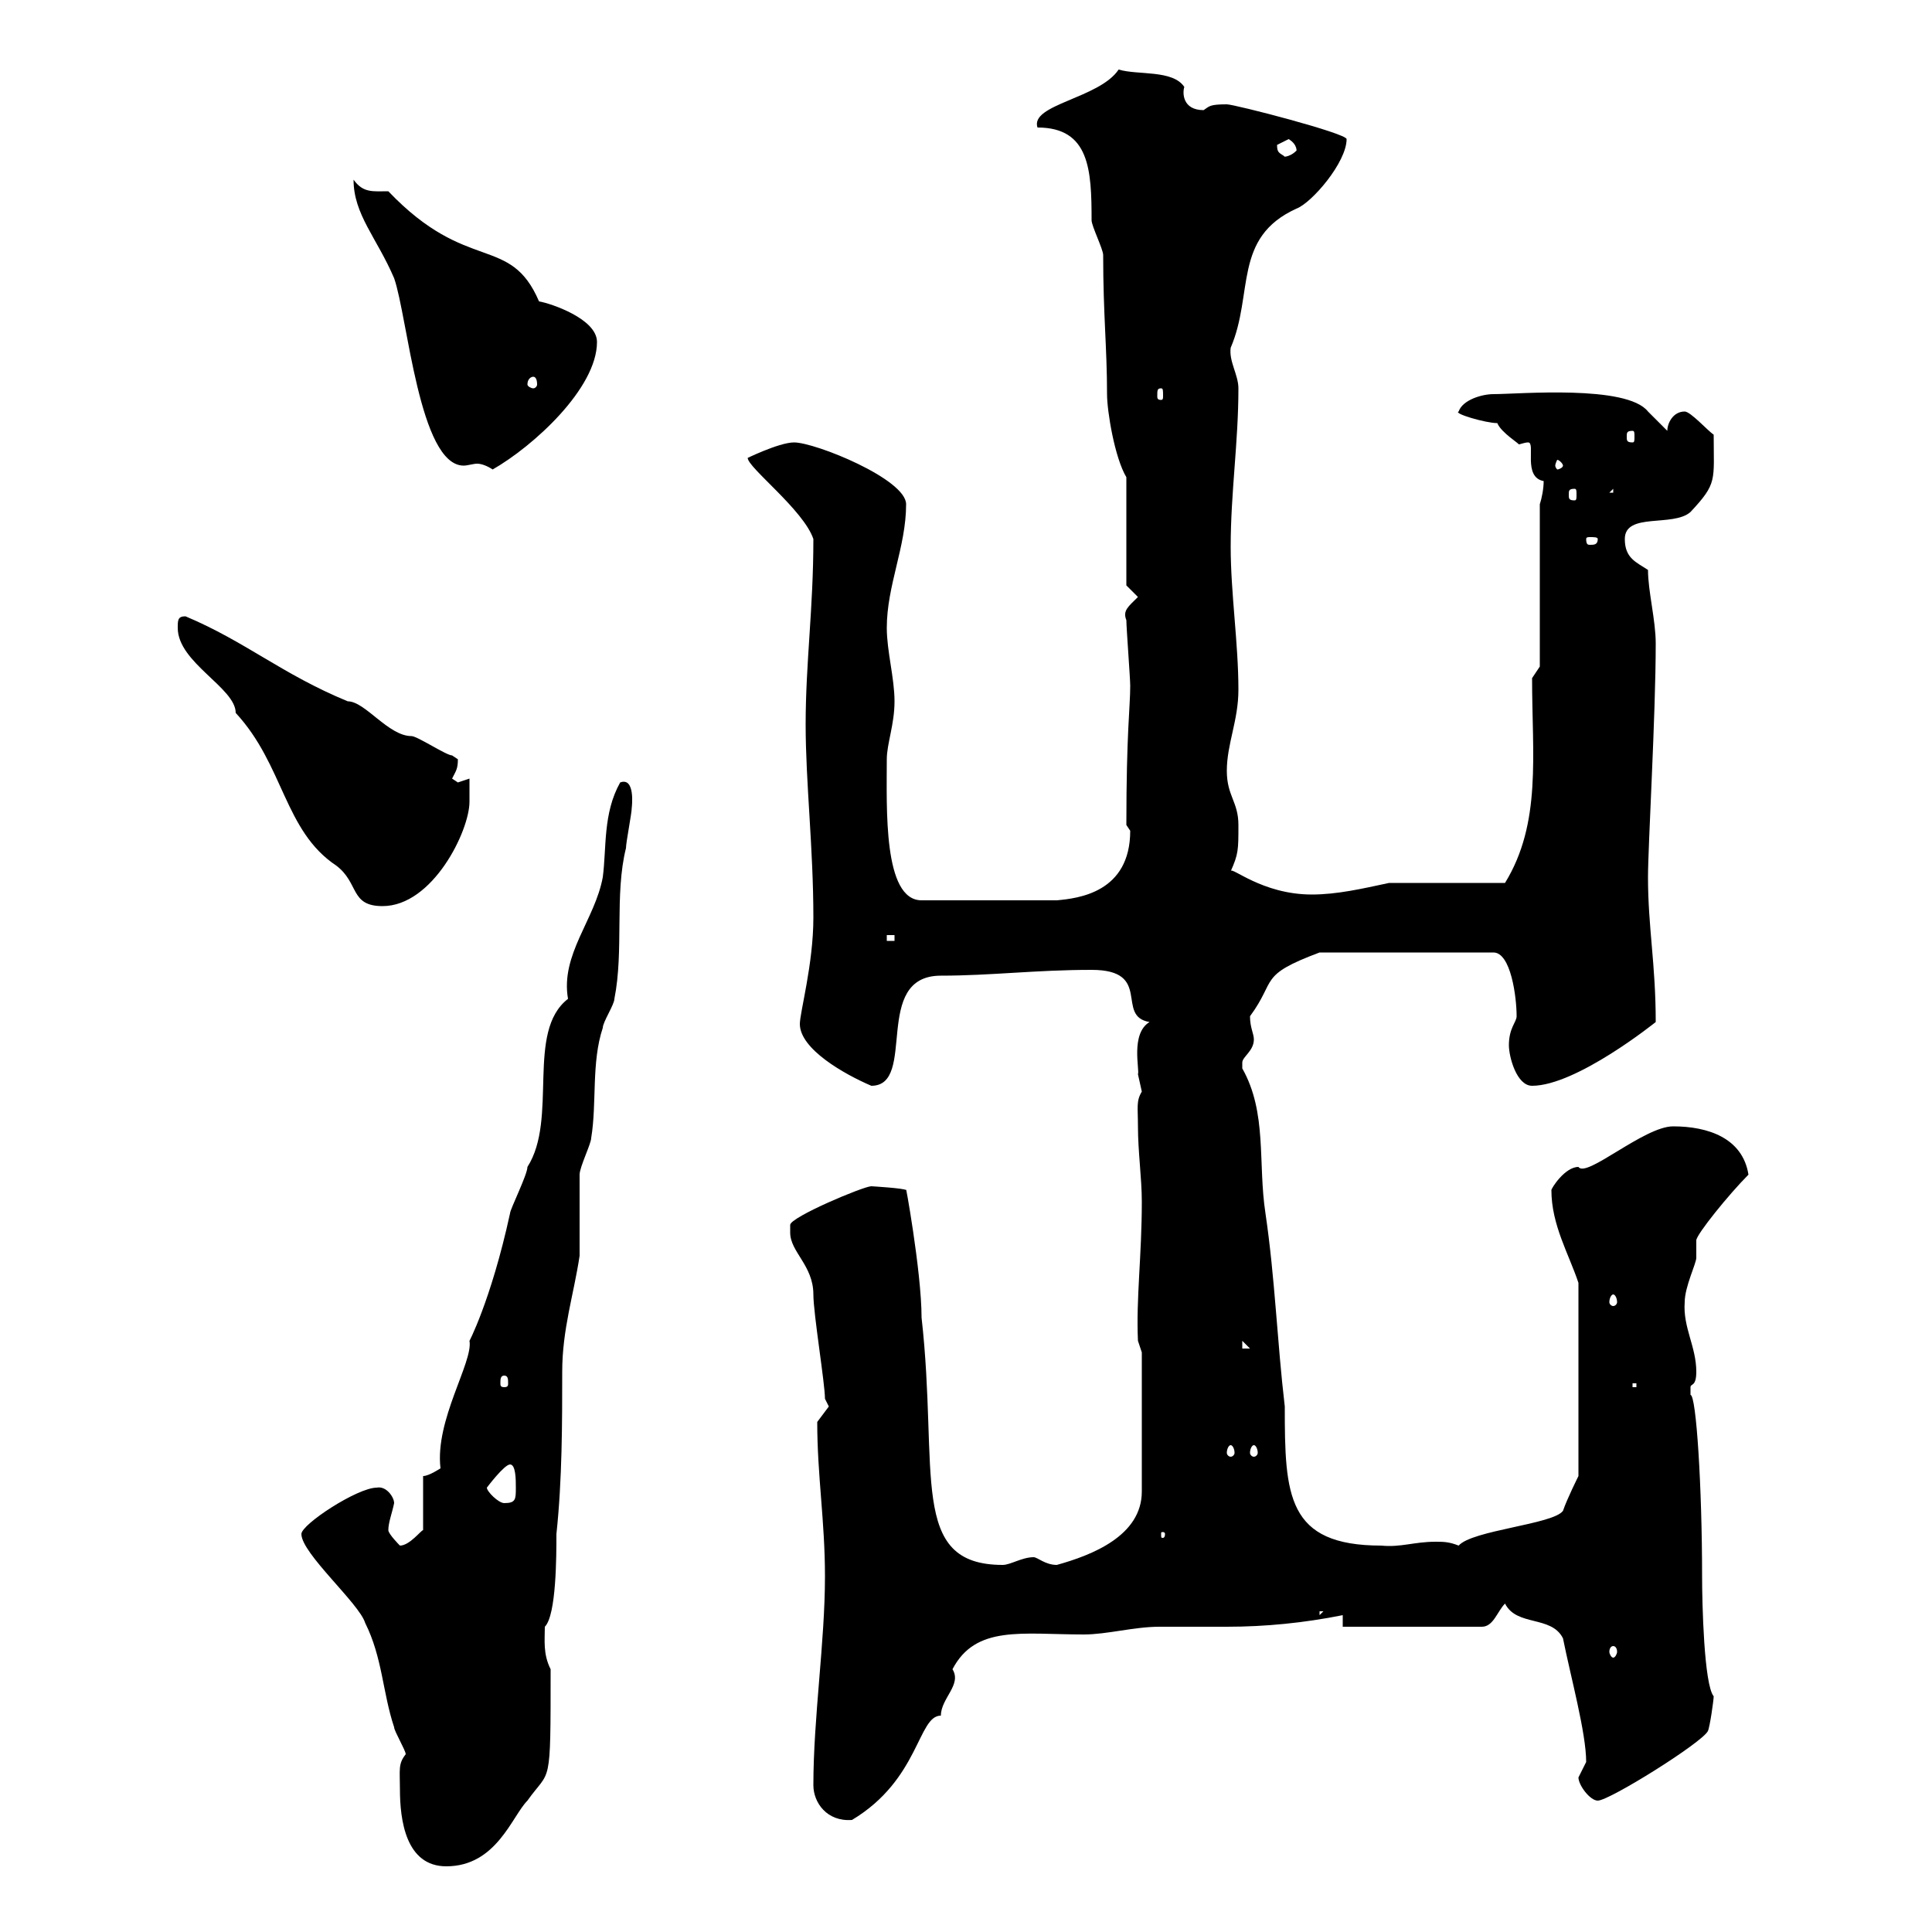<svg xmlns="http://www.w3.org/2000/svg" xmlns:xlink="http://www.w3.org/1999/xlink" width="300" height="300"><path d="M62.10 277.80C62.10 282.60 63 289.80 69.30 289.80C77.10 289.80 79.50 282 81.90 279.60C85.50 274.50 85.50 278.10 85.50 259.20C84.30 256.80 84.60 254.70 84.60 252.60C86.40 250.80 86.40 241.50 86.40 238.20C87.30 229.80 87.30 220.80 87.30 213C87.30 206.40 89.10 201 90 195C90 193.80 90 183 90 182.40C90 181.20 91.80 177.60 91.80 176.70C92.70 171.30 91.80 165 93.60 159.60C93.60 158.70 95.40 156 95.40 155.10C96.90 147.60 95.40 138.90 97.20 131.70C97.20 130.80 98.10 126.30 98.10 125.40C98.10 125.40 98.70 120.60 96.30 121.50C93.60 126.30 94.20 131.70 93.60 136.20C92.40 142.80 87 148.20 88.20 155.10C81.60 160.20 86.70 173.70 81.90 181.20C81.90 182.40 79.20 187.80 79.20 188.40C76.20 202.20 72.60 208.80 72.90 208.20C73.50 211.50 67.50 220.50 68.40 228C68.40 228 66.60 229.20 65.70 229.20L65.70 237.60C65.40 237.60 63.60 240 62.10 240C62.10 240 60.30 238.20 60.30 237.60C60.30 236.40 60.90 234.90 61.20 233.40C61.20 232.50 60 230.70 58.50 231C55.50 231 46.80 236.70 46.80 238.20C46.80 241.20 55.80 249 56.70 252C59.40 257.40 59.40 262.80 61.20 268.20C61.20 268.80 63 271.80 63 272.40C61.80 273.90 62.10 274.80 62.10 277.80ZM126.30 277.20C126.30 279.90 128.40 282.90 132.30 282.60C142.80 276.30 142.50 266.40 146.10 266.40C146.10 263.70 149.40 261.60 147.90 259.20C151.50 252.30 158.70 253.80 168.30 253.80C171.90 253.80 176.10 252.60 180 252.60C183.60 252.60 187.20 252.60 190.50 252.60C196.50 252.60 202.50 252 208.50 250.80L208.50 252.60L230.10 252.60C231.90 252.60 232.50 250.20 233.70 249C235.50 252.60 240.90 250.80 242.70 254.40C243.90 260.40 246.30 269.10 246.30 273.60C246.30 273.60 245.10 276 245.10 276C245.10 277.20 246.90 279.60 248.10 279.60C249.90 279.60 264.30 270.60 265.20 268.80C265.50 268.20 266.10 264 266.10 263.40C264.60 261.60 264.30 249 264.30 244.80C264.30 231 263.40 216.60 262.50 216.60C262.50 216.60 262.50 216.60 262.50 215.40C262.50 214.80 263.40 215.40 263.40 213C263.40 209.10 261.30 206.10 261.60 202.20C261.60 199.80 263.40 196.20 263.40 195.30C263.40 194.40 263.40 193.20 263.40 192.60C263.40 191.70 268.50 185.40 271.50 182.40C270.60 176.70 265.20 174.90 259.80 174.90C255.30 174.90 246.30 183 245.10 181.20C243 181.20 240.90 184.50 240.90 184.80C240.90 190.20 243.60 194.70 245.10 199.20L245.10 229.20C245.10 229.20 243.30 232.80 242.70 234.60C241.20 236.70 228.60 237.60 226.50 240C225 239.40 224.10 239.40 222.90 239.40C219.60 239.40 217.50 240.30 214.50 240C199.80 240 199.50 232.20 199.50 218.40C198.30 208.20 198 198.60 196.50 188.40C195.30 180.60 196.80 172.80 192.90 165.90C192.90 165.90 192.90 165.90 192.90 165C192.90 164.10 194.70 163.20 194.70 161.40C194.70 160.50 194.10 159.60 194.10 157.80C198.30 152.10 195.30 151.50 204.90 147.90L231.90 147.90C234.60 147.90 235.50 154.80 235.50 157.80C235.50 158.70 234.30 159.60 234.30 162.30C234.30 164.10 235.50 168.60 237.90 168.60C244.80 168.60 257.10 158.70 257.10 158.70C257.10 149.70 255.90 144 255.90 136.20C255.90 131.40 257.10 111 257.10 99.90C257.10 96.30 255.90 91.80 255.90 88.50C254.10 87.30 252.30 86.70 252.30 83.70C252.30 79.50 259.80 81.90 262.50 79.50C266.70 75 266.10 74.70 266.10 67.50C265.20 66.90 262.50 63.90 261.60 63.90C259.80 63.90 258.90 65.70 258.90 66.90L255.90 63.90C252.60 59.70 235.80 61.20 231.90 61.20C230.10 61.20 227.10 62.10 226.50 63.90C225.60 64.20 230.70 65.70 232.50 65.70C233.10 67.20 236.10 69 235.80 69C236.10 69 236.70 68.70 237.30 68.70C238.50 68.70 236.40 74.10 239.70 74.70C239.70 75.90 239.40 77.40 239.10 78.30L239.10 103.50L237.90 105.30C237.90 117.30 239.40 127.80 233.70 137.10L215.70 137.10C211.50 138 207.60 138.90 203.70 138.90C195.90 138.90 191.10 134.40 191.10 135.30C192.30 132.60 192.30 132 192.30 128.10C192.30 124.50 190.50 123.60 190.50 119.70C190.50 115.50 192.30 111.90 192.30 107.10C192.30 99.90 191.10 92.10 191.10 84.90C191.10 76.50 192.30 68.70 192.30 60.30C192.30 58.20 190.80 56.10 191.10 54C194.70 45.60 191.40 36.90 201.30 32.40C203.70 31.50 209.10 25.20 209.10 21.60C209.10 20.70 191.70 16.20 190.50 16.20C187.80 16.20 187.80 16.50 186.90 17.10C183.60 17.10 183.60 14.40 183.90 13.50C182.10 10.80 176.70 11.70 173.70 10.80C170.70 15.30 159.90 16.20 161.10 19.80C169.20 19.80 169.50 26.40 169.50 34.20C169.50 35.10 171.30 38.70 171.30 39.60C171.30 48.90 171.90 54 171.90 61.20C171.90 63.90 173.10 71.10 174.90 74.10L174.90 90.90L176.70 92.70C175.20 94.20 174.30 94.80 174.90 96.30C174.90 97.50 175.50 105.30 175.50 106.50C175.50 109.80 174.90 113.70 174.90 128.10C174.90 128.10 175.50 129 175.50 129C175.50 138.60 167.40 139.50 164.10 139.80L143.10 139.80C137.10 139.80 137.70 125.40 137.70 117.90C137.70 115.50 138.90 112.50 138.90 108.90C138.90 105.30 137.70 101.10 137.70 97.50C137.70 90.90 140.70 84.90 140.70 78.30C140.70 74.40 126.60 68.70 123.30 68.70C120.90 68.70 115.50 71.40 116.10 71.10C116.10 72.60 124.80 79.20 126.30 83.70C126.30 94.50 125.10 102.90 125.10 112.50C125.10 121.50 126.30 131.70 126.30 142.50C126.30 149.70 124.20 157.20 124.20 159C124.20 162.90 131.10 166.80 135.30 168.60C142.50 168.60 135.30 151.50 146.10 151.50C153.90 151.50 160.80 150.60 169.50 150.60C179.10 150.60 173.10 157.80 178.50 158.70C175.50 160.50 177 166.20 176.70 166.80C176.70 166.80 177.30 169.50 177.30 169.50C176.40 171 176.70 171.90 176.70 174.90C176.70 178.80 177.30 183 177.30 186.60C177.30 195 176.40 201.60 176.70 208.20L177.30 210L177.30 231.60C177.30 238.50 169.50 241.50 164.10 243C162.30 243 161.10 241.80 160.50 241.80C158.70 241.80 156.90 243 155.70 243C141 243 145.80 228.60 143.10 204.60C143.10 197.40 140.40 182.70 140.70 184.80C140.40 184.50 135.30 184.20 135.30 184.20C134.10 184.20 122.70 189 122.70 190.20C122.70 190.20 122.70 191.40 122.70 191.40C122.70 194.40 126.30 196.50 126.30 201C126.30 204 128.10 214.80 128.10 217.20L128.70 218.40L126.90 220.80C126.90 229.20 128.10 236.10 128.10 244.80C128.10 255 126.30 266.70 126.30 277.20ZM250.50 255.60C250.80 255.60 251.10 255.90 251.10 256.50C251.10 256.80 250.80 257.40 250.50 257.40C250.20 257.40 249.90 256.80 249.90 256.50C249.90 255.90 250.20 255.60 250.50 255.60ZM204.90 250.20L205.50 250.20L204.90 250.80ZM180.90 238.20C180.90 238.80 180.60 238.80 180.60 238.80C180.30 238.80 180.30 238.80 180.30 238.20C180.30 237.90 180.30 237.90 180.60 237.90C180.60 237.90 180.90 237.90 180.90 238.20ZM75.60 231C75.60 231 78.30 227.40 79.20 227.40C80.10 227.40 80.10 229.80 80.10 231C80.10 232.80 80.10 233.40 78.30 233.40C77.40 233.40 75.60 231.60 75.60 231ZM191.10 224.40C191.40 224.40 191.70 225 191.70 225.60C191.70 225.90 191.40 226.20 191.10 226.20C190.80 226.20 190.50 225.90 190.50 225.60C190.50 225 190.80 224.40 191.10 224.40ZM194.70 224.40C195 224.40 195.30 225 195.30 225.60C195.30 225.90 195 226.20 194.70 226.20C194.40 226.20 194.10 225.90 194.10 225.60C194.10 225 194.40 224.40 194.70 224.40ZM253.50 214.80L254.10 214.80L254.10 215.40L253.50 215.40ZM78.30 213.60C78.90 213.60 78.90 214.20 78.90 214.80C78.90 215.10 78.90 215.40 78.30 215.40C77.70 215.40 77.70 215.10 77.70 214.80C77.70 214.20 77.70 213.60 78.30 213.60ZM192.90 208.20L194.10 209.40L192.90 209.40ZM250.50 201C250.80 201 251.10 201.60 251.10 202.20C251.10 202.50 250.80 202.80 250.50 202.80C250.20 202.80 249.90 202.50 249.90 202.20C249.90 201.60 250.20 201 250.50 201ZM137.70 145.20L138.90 145.20L138.90 146.10L137.70 146.10ZM27.60 97.50C27.60 102.90 36.60 106.80 36.60 110.70C44.10 118.80 44.10 129 52.20 134.40C55.80 137.10 54.30 140.70 59.40 140.70C67.20 140.70 72.90 129 72.90 124.50C72.90 123.60 72.90 121.50 72.90 120.90C72.90 120.90 71.10 121.50 71.10 121.50C71.10 121.50 70.20 120.90 70.20 120.90C70.80 119.70 71.10 119.40 71.10 117.90C71.10 117.90 70.20 117.30 70.20 117.30C69.30 117.30 64.80 114.30 63.90 114.30C60.30 114.30 56.70 108.90 54 108.90C43.80 104.70 38.10 99.60 28.80 95.70C27.60 95.70 27.60 96.30 27.60 97.50ZM248.10 83.70C248.10 84.60 247.50 84.60 246.90 84.60C246.60 84.60 246.30 84.60 246.30 83.70C246.30 83.40 246.60 83.40 246.90 83.40C247.50 83.40 248.10 83.40 248.10 83.70ZM244.50 75.90C244.80 75.90 244.80 76.20 244.80 76.80C244.80 77.40 244.80 77.70 244.50 77.70C243.60 77.70 243.60 77.40 243.60 76.80C243.60 76.20 243.60 75.90 244.50 75.90ZM250.50 75.90L250.50 76.50L249.90 76.50ZM54.90 27.90C54.90 33.30 58.50 36.90 61.20 43.20C63.30 49.20 65.10 72.30 72 72.30C72.60 72.30 73.50 72 74.10 72C74.70 72 75.60 72.30 76.50 72.90C82.80 69.30 92.70 60.30 92.70 53.10C92.70 49.50 85.50 47.10 83.70 46.80C79.20 36.30 72.60 42.60 60.30 29.70C57.90 29.70 56.40 30 54.90 27.90ZM242.70 72.30C242.70 72.60 242.10 72.90 241.80 72.90C241.80 72.90 241.50 72.60 241.50 72.30C241.50 72 241.80 71.40 241.80 71.40C242.10 71.40 242.70 72 242.70 72.30ZM253.50 66.90C253.80 66.90 253.80 67.20 253.80 67.80C253.80 68.40 253.80 68.70 253.50 68.70C252.60 68.70 252.60 68.40 252.60 67.80C252.60 67.20 252.60 66.90 253.50 66.90ZM180.30 60.30C180.60 60.30 180.60 60.60 180.60 61.50C180.60 61.80 180.60 62.10 180.30 62.10C179.70 62.10 179.70 61.80 179.70 61.50C179.70 60.60 179.70 60.30 180.30 60.30ZM82.80 58.50C83.10 58.50 83.40 58.80 83.40 59.70C83.40 60 83.10 60.30 82.80 60.30C82.50 60.30 81.90 60 81.90 59.70C81.90 58.80 82.50 58.50 82.80 58.50ZM198.30 22.50C198.30 22.50 200.10 21.60 200.10 21.60C201.60 22.50 201.30 23.70 201.30 23.40C200.10 24.60 198.90 24.30 199.50 24.30C198.60 23.70 198.30 23.70 198.30 22.50Z"/></svg>